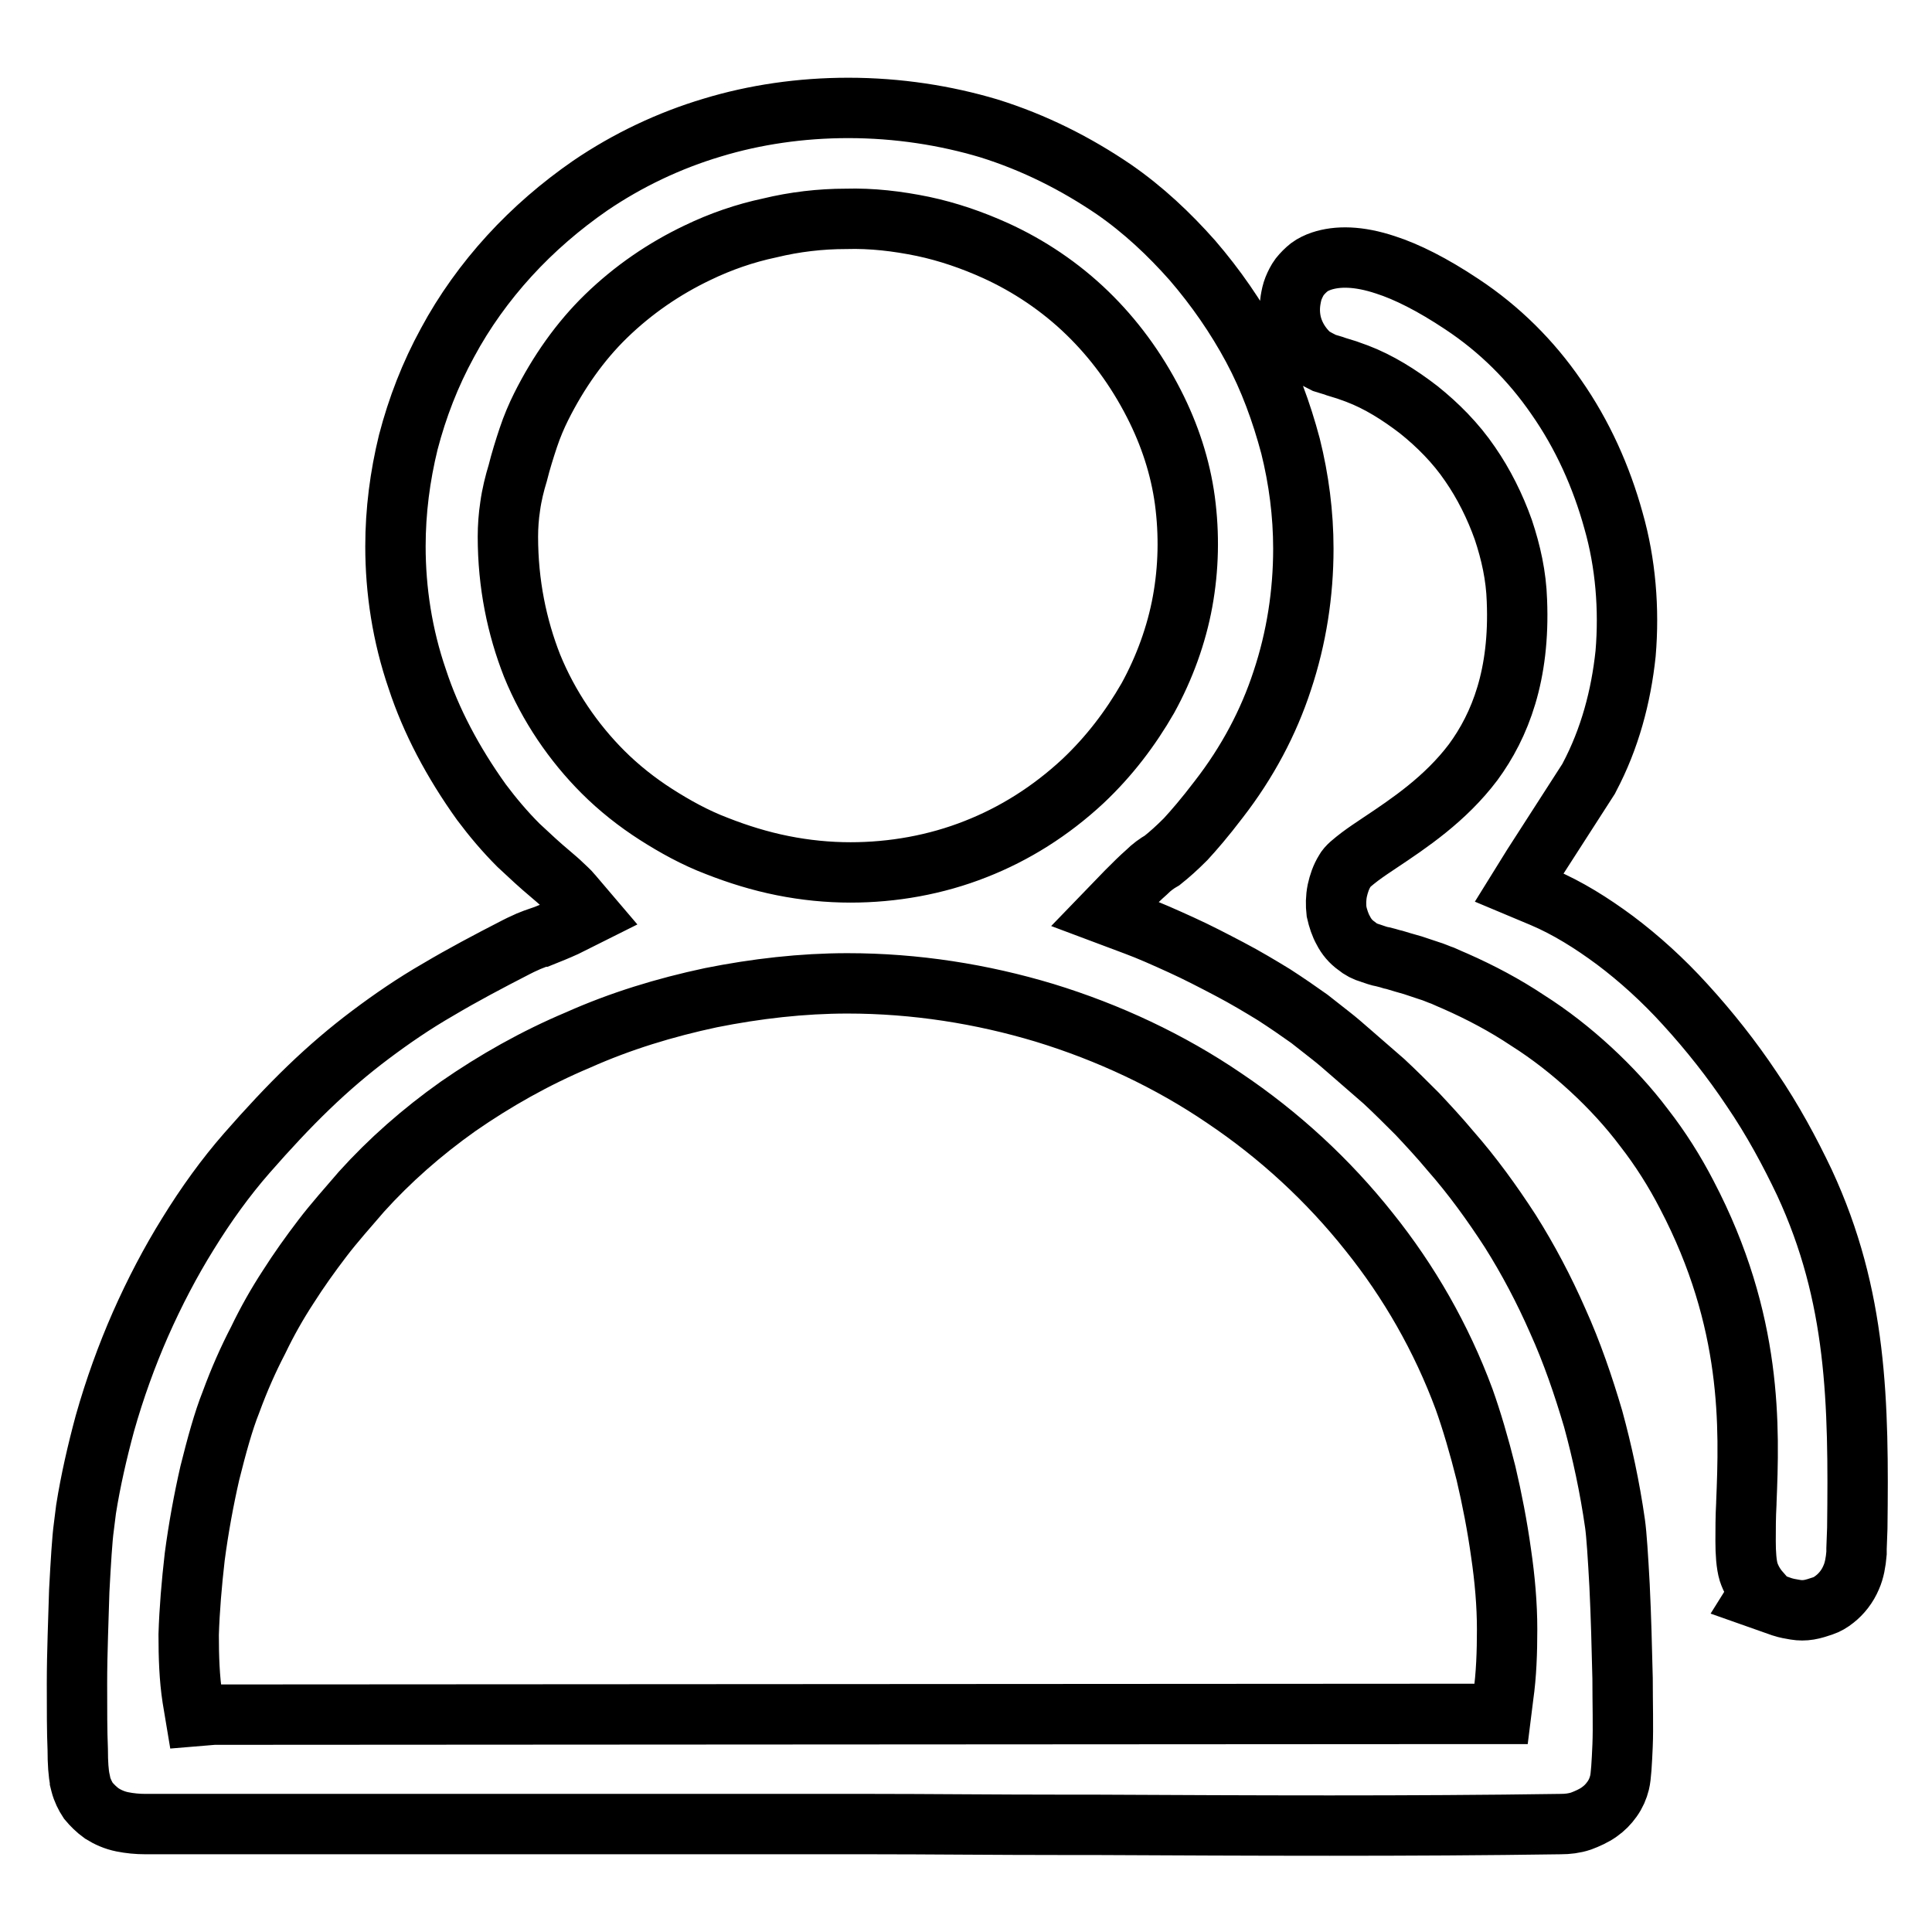 <?xml version="1.0" encoding="utf-8"?>
<!-- Svg Vector Icons : http://www.onlinewebfonts.com/icon -->
<!DOCTYPE svg PUBLIC "-//W3C//DTD SVG 1.1//EN" "http://www.w3.org/Graphics/SVG/1.1/DTD/svg11.dtd">
<svg version="1.1" xmlns="http://www.w3.org/2000/svg" xmlns:xlink="http://www.w3.org/1999/xlink" x="0px" y="0px" viewBox="0 0 256 256" enable-background="new 0 0 256 256" xml:space="preserve">
<g> <path stroke-width="8" fill-opacity="0" stroke="#000000"  d="M215.4,86.6c-0.6,5.7-2.1,11.3-4.8,16.4l-0.1,0.2l-7.4,11.5l-1.8,2.9l3.1,1.3c3.3,1.4,6.5,3.4,9.6,5.7 c3.2,2.4,6.4,5.3,9.3,8.5c3.2,3.5,6.2,7.3,8.8,11.2c2.8,4.1,5.1,8.4,7,12.4c7,15.1,7.2,29.1,7,45.8h0l-0.1,2.7h0v0.5l0,0.1 c-0.1,1.2-0.3,2.3-0.7,3.2c-0.5,1.2-1.3,2.2-2.2,2.9l0,0c-0.5,0.4-1,0.7-1.6,0.9h0c-0.6,0.2-1.2,0.4-1.8,0.5 c-0.6,0.1-1.2,0.1-1.8,0h0c-0.6-0.1-1.2-0.2-1.8-0.4l-3.4-1.2l0.5-0.8c-0.7-0.8-1.2-1.7-1.5-2.6c-0.3-1-0.4-2.5-0.4-4.1 c0-1.5,0-3.2,0.1-5h0v0l0-0.1c0.4-9.9,0.9-24-7.9-40.8c-1.6-3.1-3.5-6.1-5.6-8.8c-2.1-2.8-4.5-5.4-7.1-7.8 c-2.6-2.4-5.4-4.6-8.4-6.5c-3-2-6.2-3.7-9.6-5.2l-0.7-0.3l-0.9-0.4c-0.6-0.2-1.2-0.5-1.9-0.7c-0.6-0.2-1.2-0.4-1.8-0.6h0l-0.3-0.1 l-1.4-0.4c-0.4-0.1-0.9-0.3-1.4-0.4l0,0c-0.3-0.1-0.7-0.2-1.1-0.3c-0.6-0.1-1.1-0.3-1.7-0.5l0,0c-0.7-0.2-1.3-0.5-1.9-1 c-0.7-0.5-1.3-1.2-1.7-2l0,0c-0.4-0.7-0.7-1.6-0.9-2.5v0c-0.1-0.9-0.1-1.8,0.1-2.8v0c0.2-0.9,0.5-1.8,1-2.6l0,0 c0.3-0.6,1.1-1.2,2-1.9h0c0.8-0.6,1.7-1.2,2.6-1.8c3.9-2.6,8.7-5.8,12.4-10.7c3.6-4.9,6.2-11.6,5.8-21.4c-0.1-3.3-0.8-6.4-1.8-9.4 c-1.1-3.1-2.6-6.1-4.4-8.7c-1.9-2.8-4.3-5.2-6.8-7.2c-2.6-2-5.3-3.7-8.2-4.8l0,0c-0.5-0.2-0.9-0.3-1.4-0.5l-1.3-0.4 c-0.5-0.2-1-0.3-1.6-0.5c-0.6-0.3-1.2-0.6-1.8-1l0,0c-1-0.9-1.8-2-2.3-3.3l0,0c-0.5-1.3-0.6-2.7-0.4-4h0c0.1-0.6,0.2-1.1,0.4-1.6 l0,0c0.2-0.5,0.5-1.1,0.8-1.5c0.4-0.5,0.8-0.9,1.3-1.3c0.4-0.3,1-0.6,1.6-0.8c2.1-0.7,4.9-0.7,8.5,0.5c2.8,0.9,6.2,2.6,10.1,5.2 c5,3.3,9.2,7.5,12.5,12.3c3.5,5,6,10.6,7.6,16.4C215.4,74.6,215.9,80.7,215.4,86.6L215.4,86.6z M28.3,227.2l168.1-0.1l2.5,0 l0.3-2.4c0.4-2.8,0.5-5.8,0.5-8.8c0-3.3-0.3-6.7-0.8-10.1c-0.5-3.6-1.2-7.2-2-10.6c-0.9-3.6-1.9-7-2.9-9.8l0,0 c-3-8.1-7.3-15.6-12.6-22.2c-5.4-6.8-11.9-12.8-19.2-17.7c-7.2-4.9-15.3-8.7-23.8-11.3c-8.3-2.5-17.1-3.9-26.1-3.9 c-6,0-12.1,0.7-18.1,1.9c-6.1,1.3-12,3.1-17.6,5.6c-5.7,2.4-11,5.4-15.9,8.8c-4.8,3.4-9.1,7.2-12.8,11.3c-1.8,2.1-3.6,4.1-5.2,6.2 c-1.6,2.1-3.1,4.2-4.5,6.4c-1.5,2.3-2.8,4.6-4,7.1c-1.3,2.5-2.5,5.2-3.6,8.2c-1,2.5-1.9,5.8-2.8,9.4c-0.8,3.5-1.5,7.3-2,11.1v0 c-0.4,3.5-0.7,7-0.8,10.3c0,3,0.1,5.8,0.5,8.4l0.4,2.4L28.3,227.2L28.3,227.2z M67.6,67.1c-0.2,1.3-0.3,2.7-0.3,4 c0,6.3,1.2,12,3.2,17.1c2.2,5.4,5.5,10.2,9.4,14.1c2.1,2.1,4.5,4,7,5.6c2.5,1.6,5.2,3.1,8.1,4.2c2.8,1.1,5.7,2,8.7,2.6 c3,0.6,6,0.9,9,0.9c5.6,0,11.3-1,16.6-3.1c5.1-2,9.9-5,14.2-9c3.5-3.3,6.3-7,8.6-11l0,0c2.2-4,3.8-8.4,4.6-12.8 c0.8-4.4,0.9-8.9,0.3-13.4c-0.6-4.4-2-8.7-4.1-12.8c-2.4-4.7-5.4-8.7-8.8-12c-3.6-3.5-7.8-6.3-12.2-8.3c-3.1-1.4-6.3-2.5-9.6-3.2 c-3.4-0.7-6.8-1.1-10.2-1c-3.4,0-6.8,0.4-10.1,1.2c-3.3,0.7-6.5,1.8-9.6,3.3c-4.4,2.1-8.5,4.9-12.1,8.4c-3.4,3.3-6.3,7.4-8.6,12 c-0.6,1.2-1.2,2.6-1.7,4.1c-0.5,1.5-1,3.1-1.4,4.7C68.2,64,67.8,65.6,67.6,67.1L67.6,67.1z M151.9,115.6c-0.8,0.7-1.6,1.5-2.6,2.5 h0l-2.9,3l4,1.5c1.9,0.7,3.9,1.6,6.1,2.6c2.2,1,4.3,2.1,6.4,3.2c2.1,1.1,4.1,2.3,5.9,3.4c1.7,1.1,3.3,2.2,4.7,3.2l2.8,2.2l0,0 c0.9,0.7,1.7,1.4,2.5,2.1c1.6,1.4,3.1,2.7,4.6,4c1.5,1.4,2.9,2.8,4.4,4.3c1.4,1.5,2.9,3.1,4.4,4.9l0,0c2.9,3.3,5.5,6.9,7.9,10.6v0 c2.4,3.8,4.5,7.8,6.3,11.9c1.9,4.2,3.4,8.6,4.7,13h0c1.2,4.4,2.2,9,2.9,13.9c0.2,1.4,0.4,4.5,0.6,8.2c0.2,4.1,0.3,8.2,0.4,12.3 c0,3.3,0.1,6.5,0,8.9c-0.1,2.3-0.2,4.1-0.4,4.9h0c-0.2,0.8-0.5,1.5-1,2.2v0c-0.5,0.7-1,1.2-1.7,1.7h0c-0.7,0.5-1.6,0.9-2.4,1.2h0 c-0.9,0.3-1.8,0.4-2.7,0.4c-20,0.3-41,0.2-61.8,0.1l-0.8,0l-3,0c-9.5,0-18.3-0.1-25.7-0.1v0h-2.9l-93.3,0v0c-1.1,0-2.1-0.1-3.1-0.3 c-1-0.2-1.9-0.6-2.7-1.1l0,0c-0.7-0.5-1.3-1.1-1.8-1.7c-0.4-0.6-0.8-1.4-1-2.2l-0.1-0.4v-0.1c-0.2-0.9-0.3-2.3-0.3-4.1 c-0.1-2.3-0.1-5.4-0.1-8.7c0-4.2,0.2-8.6,0.3-12.3c0.2-3.8,0.4-7,0.6-8.4l0.3-2.4h0c0.6-3.8,1.5-7.7,2.5-11.4 c1.3-4.6,2.9-9,4.7-13.1h0c1.9-4.3,4-8.3,6.3-12c2.4-3.9,5-7.5,7.8-10.7c2.8-3.2,5.5-6.1,8.2-8.7c2.7-2.6,5.4-4.9,8.2-7 c2.8-2.1,5.7-4.1,9-6c3.2-1.9,6.6-3.7,10.3-5.6l0.6-0.3h0c0.4-0.2,0.7-0.3,1.1-0.5c0.5-0.2,1-0.4,1.6-0.6l0,0l0.1,0 c1-0.4,2-0.8,3.1-1.3l3.2-1.6l-2.3-2.7c-0.4-0.5-0.9-0.9-1.3-1.3h0c-0.4-0.4-1-0.9-1.7-1.5l0,0c-1.2-1-2.5-2.2-4.1-3.7 c-1.8-1.8-3.4-3.7-4.9-5.7c-3.8-5.3-6.7-10.8-8.5-16.3c-2-5.8-2.9-11.8-2.9-17.6c0-4.7,0.6-9.3,1.7-13.8c1.2-4.6,2.9-9,5.2-13.2 c2.2-4.1,5-8,8.2-11.5c3.2-3.5,6.8-6.6,10.7-9.3c5-3.4,10.5-6,16.2-7.7c5.6-1.7,11.7-2.6,18-2.6c6.6,0,12.9,1,18.6,2.7 c6.1,1.9,11.6,4.7,16.6,8.1c3.9,2.7,7.3,5.9,10.4,9.4c3.1,3.6,5.8,7.5,8,11.6v0c2.2,4.1,3.8,8.5,5,13c1.1,4.4,1.7,9,1.7,13.6 c0,5.9-0.9,11.8-2.8,17.5c-1.8,5.5-4.6,10.8-8.4,15.7c-1.9,2.5-3.3,4.1-4.4,5.3c-1.2,1.2-2.1,2-3.1,2.8 C153.3,114.4,152.6,114.9,151.9,115.6L151.9,115.6z"/></g>
</svg>